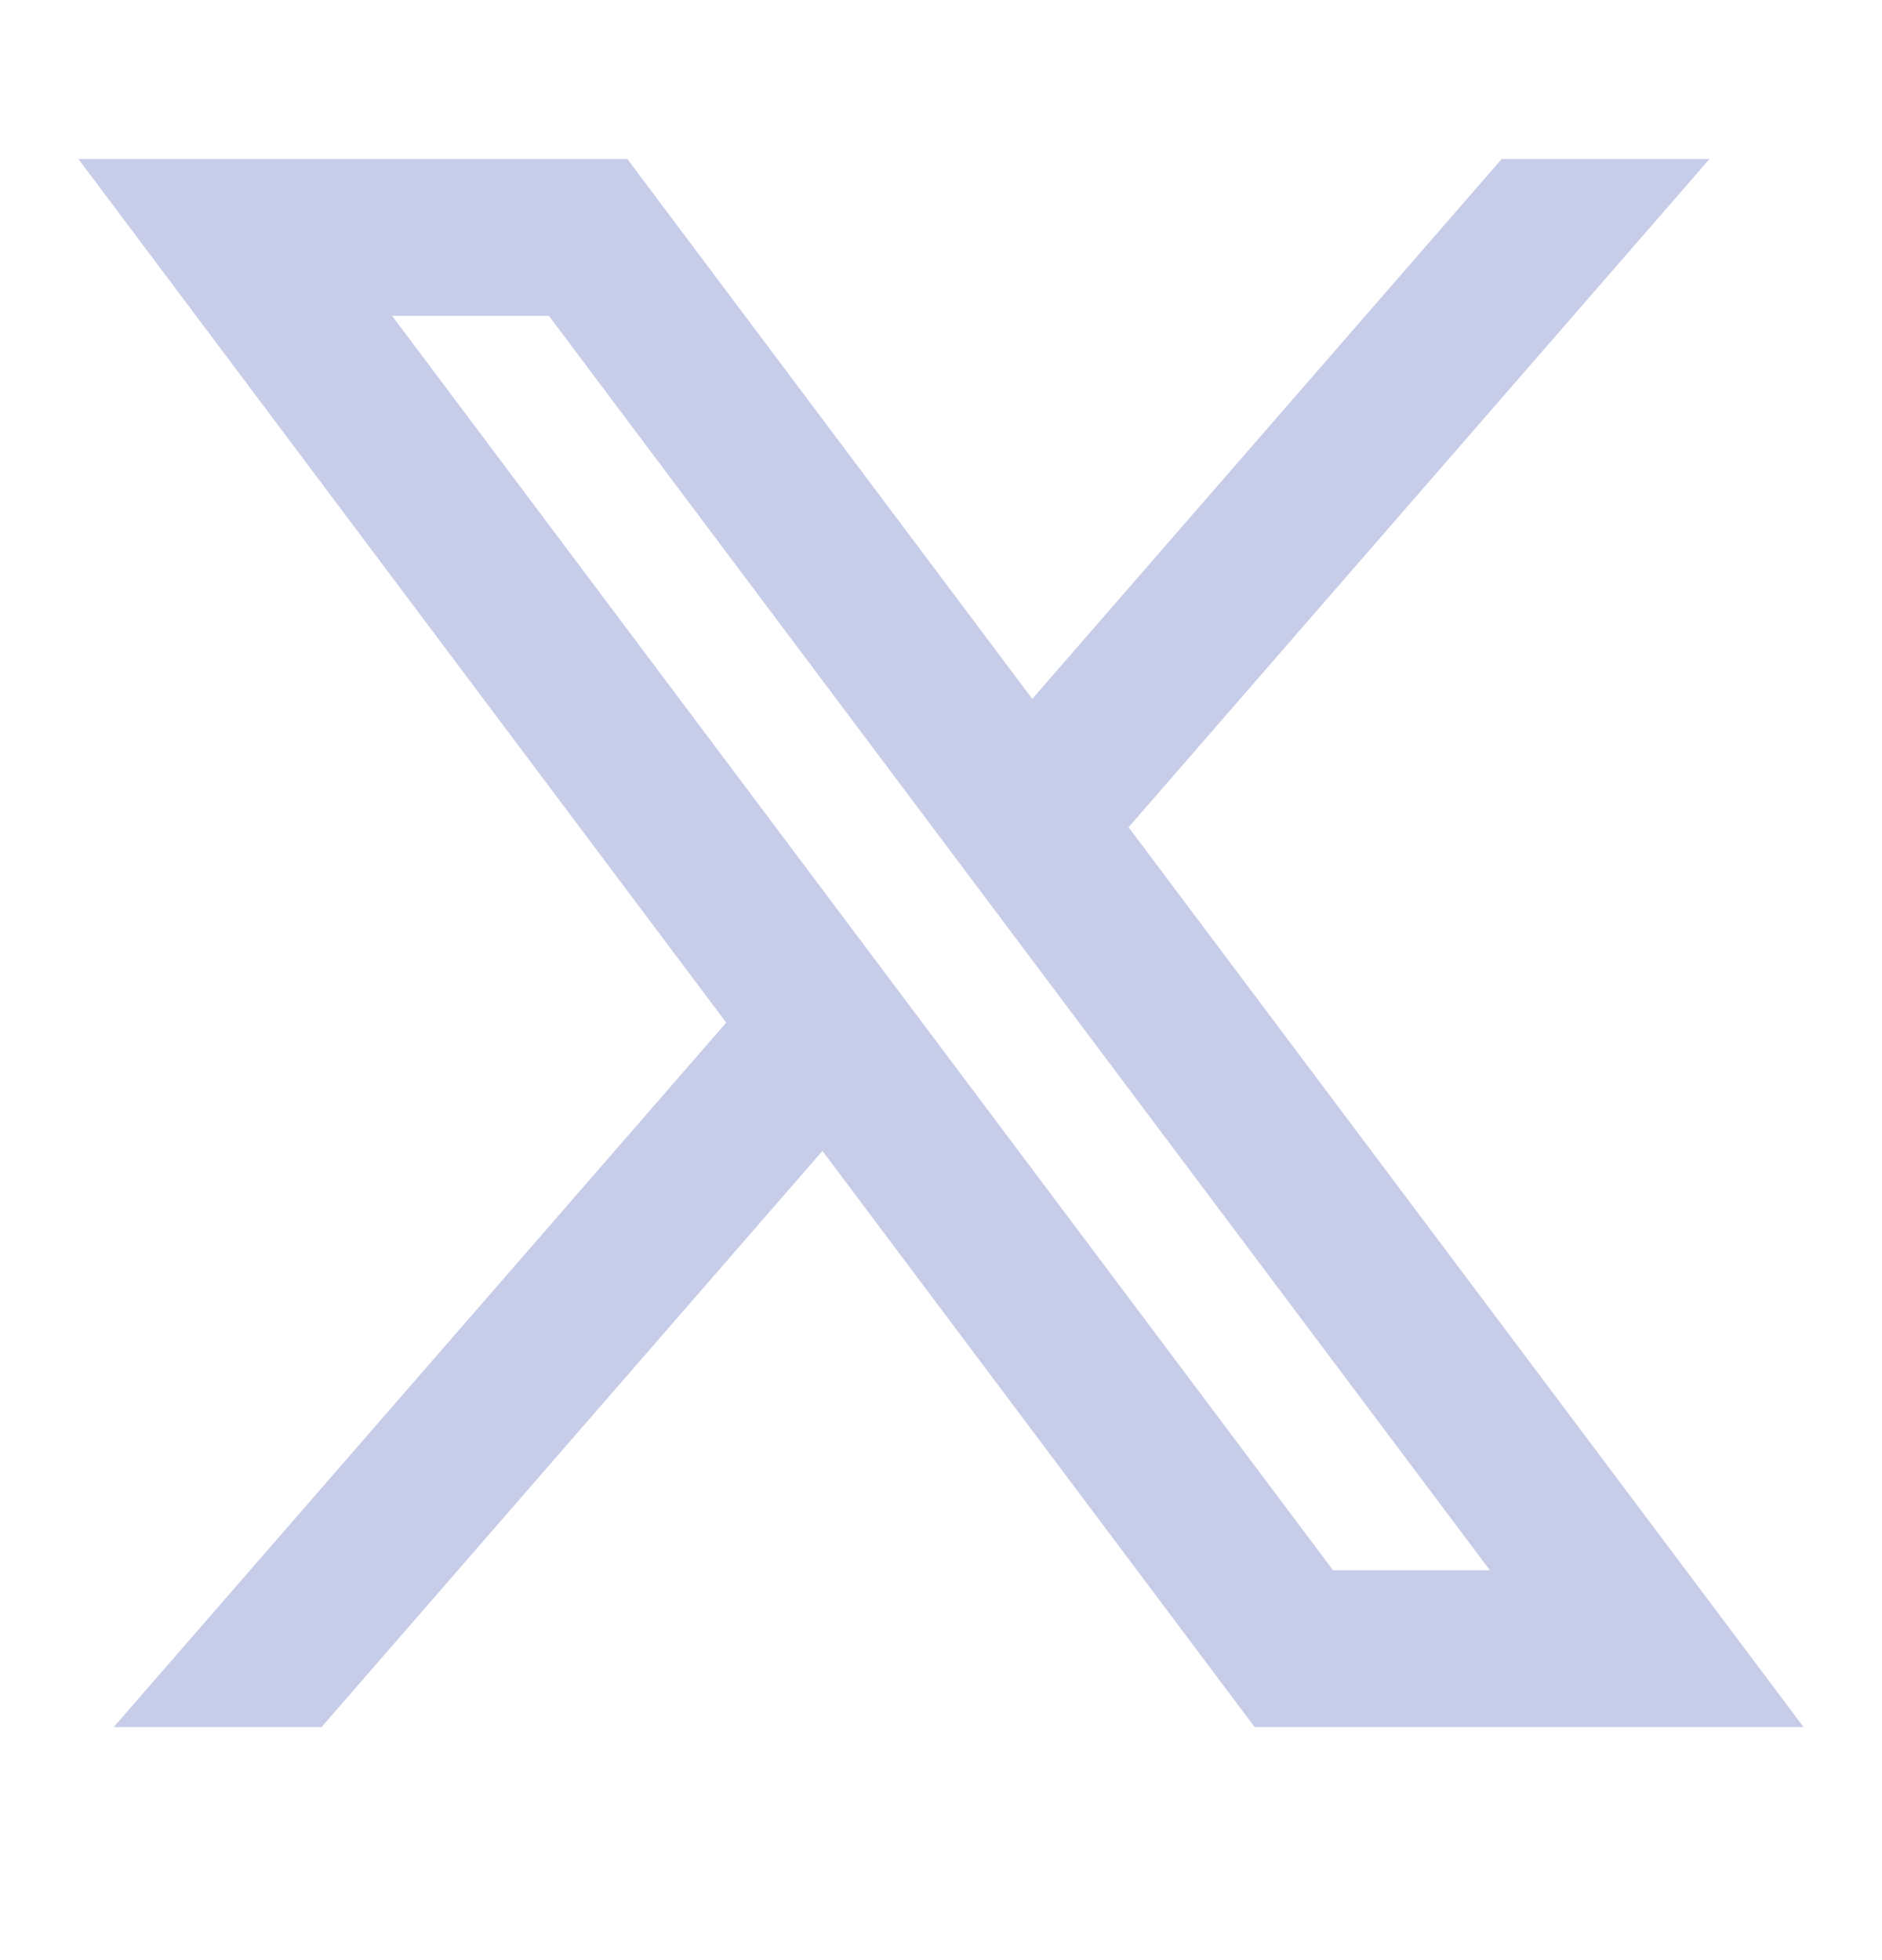 <svg width="24" height="25" viewBox="0 0 24 25" fill="none" xmlns="http://www.w3.org/2000/svg">
<path d="M8 2.028H1L9.261 13.043L1.45 22.028H4.1L10.488 14.679L16 22.028H23L14.392 10.551L21.8 2.028H19.15L13.164 8.914L8 2.028ZM17 20.028L5 4.028H7L19 20.028H17Z" fill="#C7CCE8"/>
</svg>
